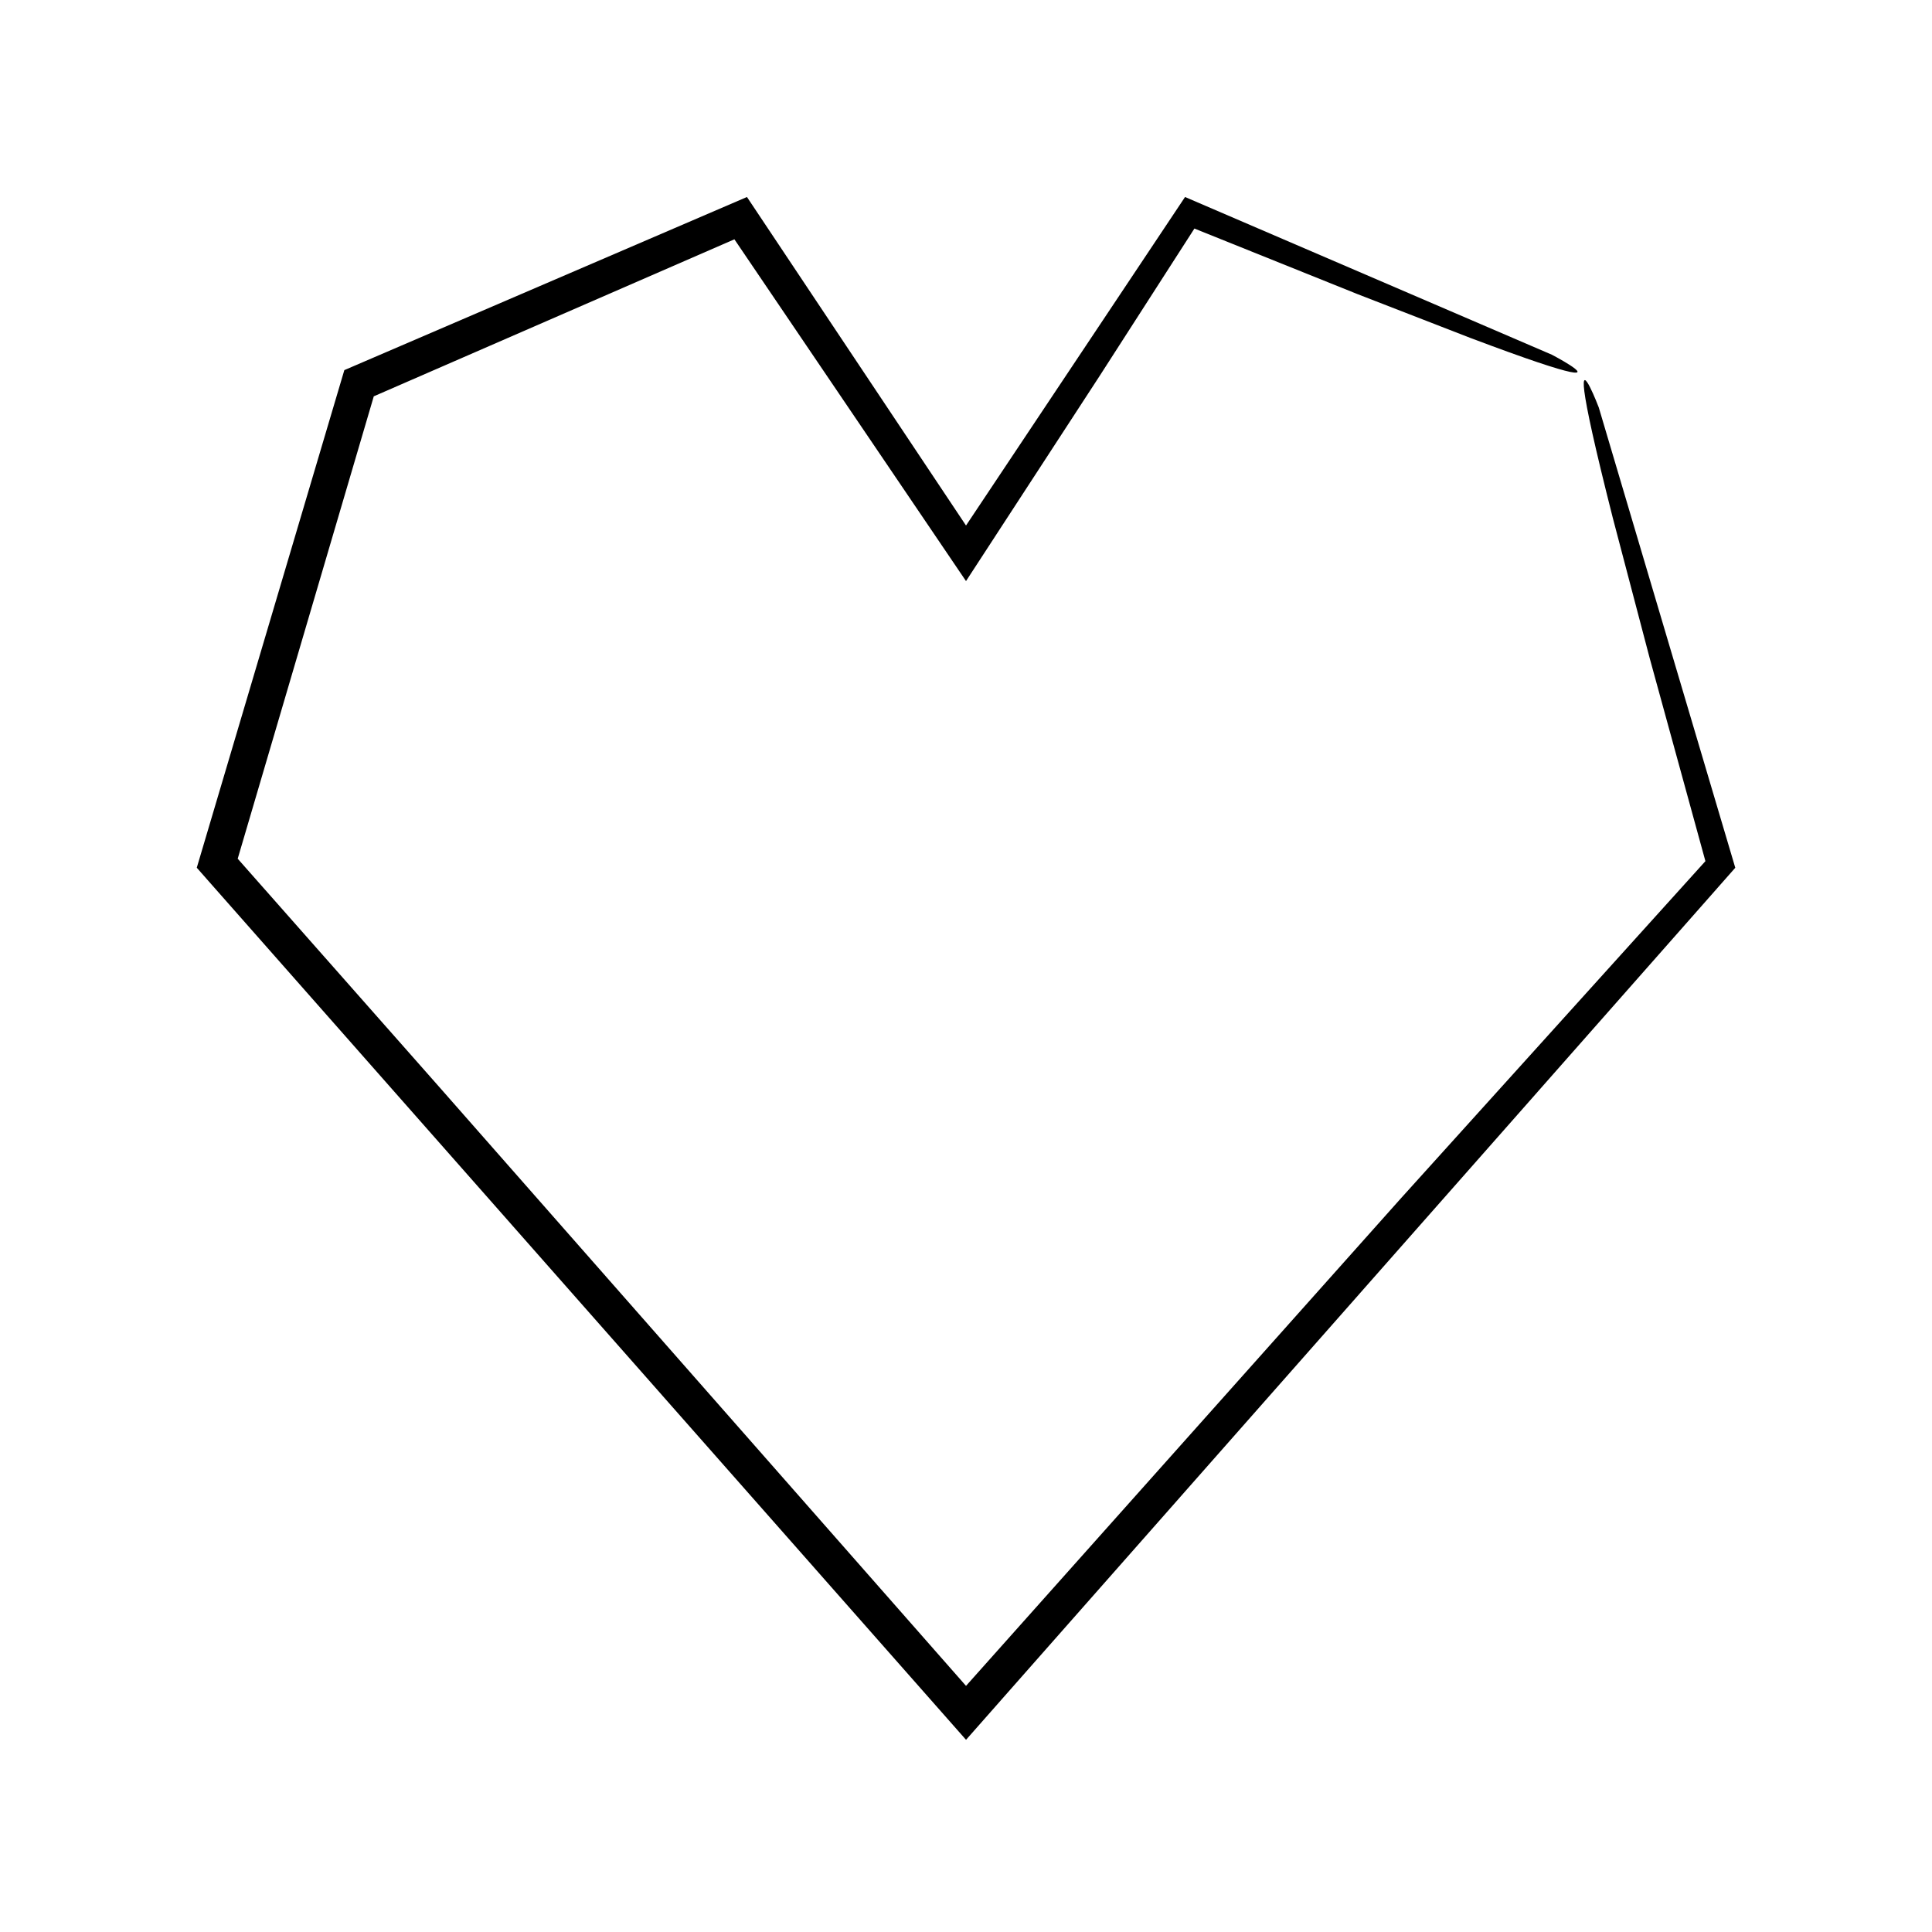 <?xml version="1.0" encoding="UTF-8"?>
<!-- Uploaded to: ICON Repo, www.svgrepo.com, Generator: ICON Repo Mixer Tools -->
<svg fill="#000000" width="800px" height="800px" version="1.1" viewBox="144 144 512 512" xmlns="http://www.w3.org/2000/svg">
 <path d="m567.69 251.98s-4.93-12.938-3.82-4.227c0.555 4.356 2.621 14.117 7.57 33.617 2.559 9.727 5.762 21.906 9.754 37.086 4.066 14.812 8.938 32.555 14.758 53.758-21.414 23.711-47.965 53.113-80.766 89.43-31.949 35.82-69.984 78.461-115.18 129.13-40.414-45.949-87.043-98.969-140.35-159.57-18.34-20.77-35.883-40.637-52.66-59.637 13.082-44.453 25.074-85.199 36.062-122.54 34.934-15.211 66.691-29.035 95.566-41.609 23.199 34.234 43.539 64.25 61.379 90.574 13.035-20.008 24.781-38.043 35.363-54.293 9.387-14.594 17.738-27.582 25.164-39.133 17.105 6.875 31.363 12.609 43.219 17.375 12.301 4.777 22.109 8.586 29.891 11.605 15.621 5.887 23.234 8.348 26.441 9.008 6.41 1.324-4.801-4.543-4.801-4.543l-97.23-41.805-58.047 87.059-58.051-87.059-106.7 45.879-39.105 131.87 203.86 231.11 203.86-231.1z"/>
</svg>